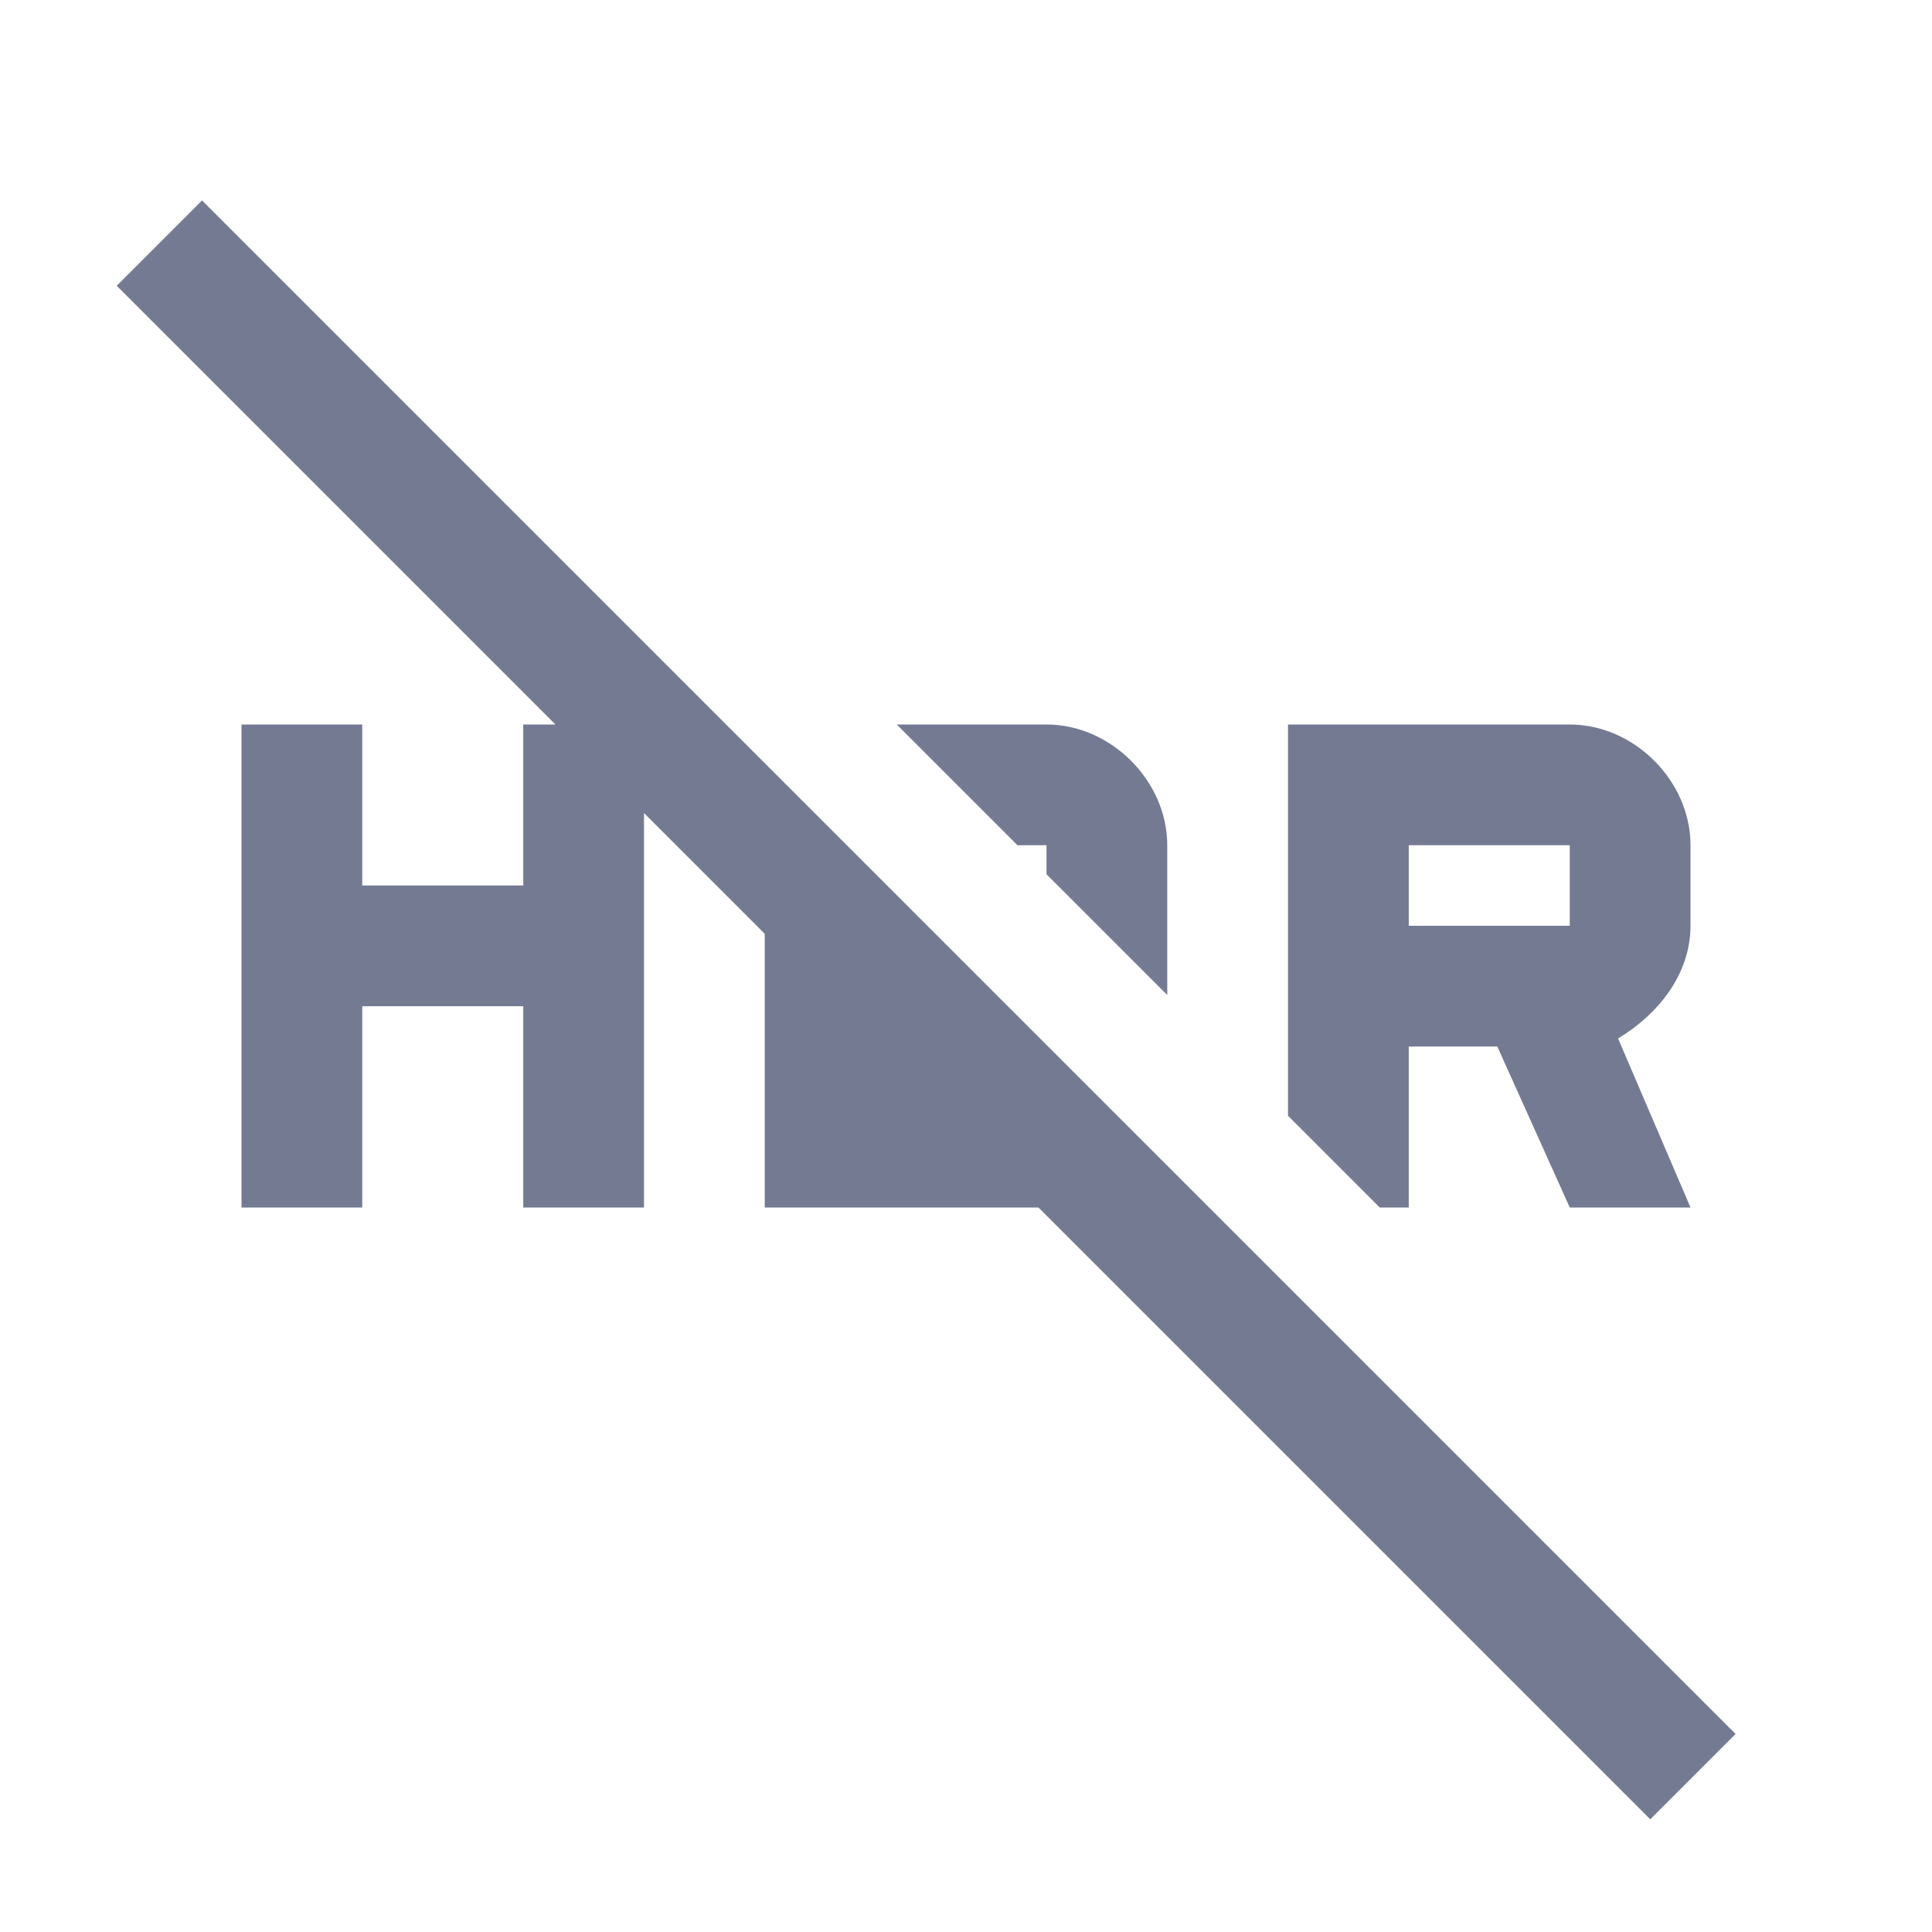 <svg width="24" height="24" viewBox="0 0 24 24" fill="none" xmlns="http://www.w3.org/2000/svg">
<g clip-path="url(#clip0_13178_285993)">
<path d="M17.5 15V13H18.6L19.5 15H21L20.1 12.9C20.6 12.6 21 12.1 21 11.5V10.5C21 9.7 20.3 9 19.5 9H16V13.86L17.14 15H17.5ZM17.5 10.5H19.5V11.5H17.5V10.5ZM13 10.5V10.86L14.5 12.36V10.5C14.5 9.7 13.8 9 13 9H11.14L12.64 10.5H13ZM2.51 2.49L1.45 3.55L6.9 9H6.5V11H4.5V9H3V15H4.5V12.5H6.5V15H8V10.1L9.5 11.6V15H12.9L20.5 22.6L21.56 21.54L2.51 2.49Z" fill="#757A93"/>
</g>
<defs>
<clipPath id="clip0_13178_285993">
<rect width="24" height="24" fill="white"/>
</clipPath>
</defs>
</svg>
